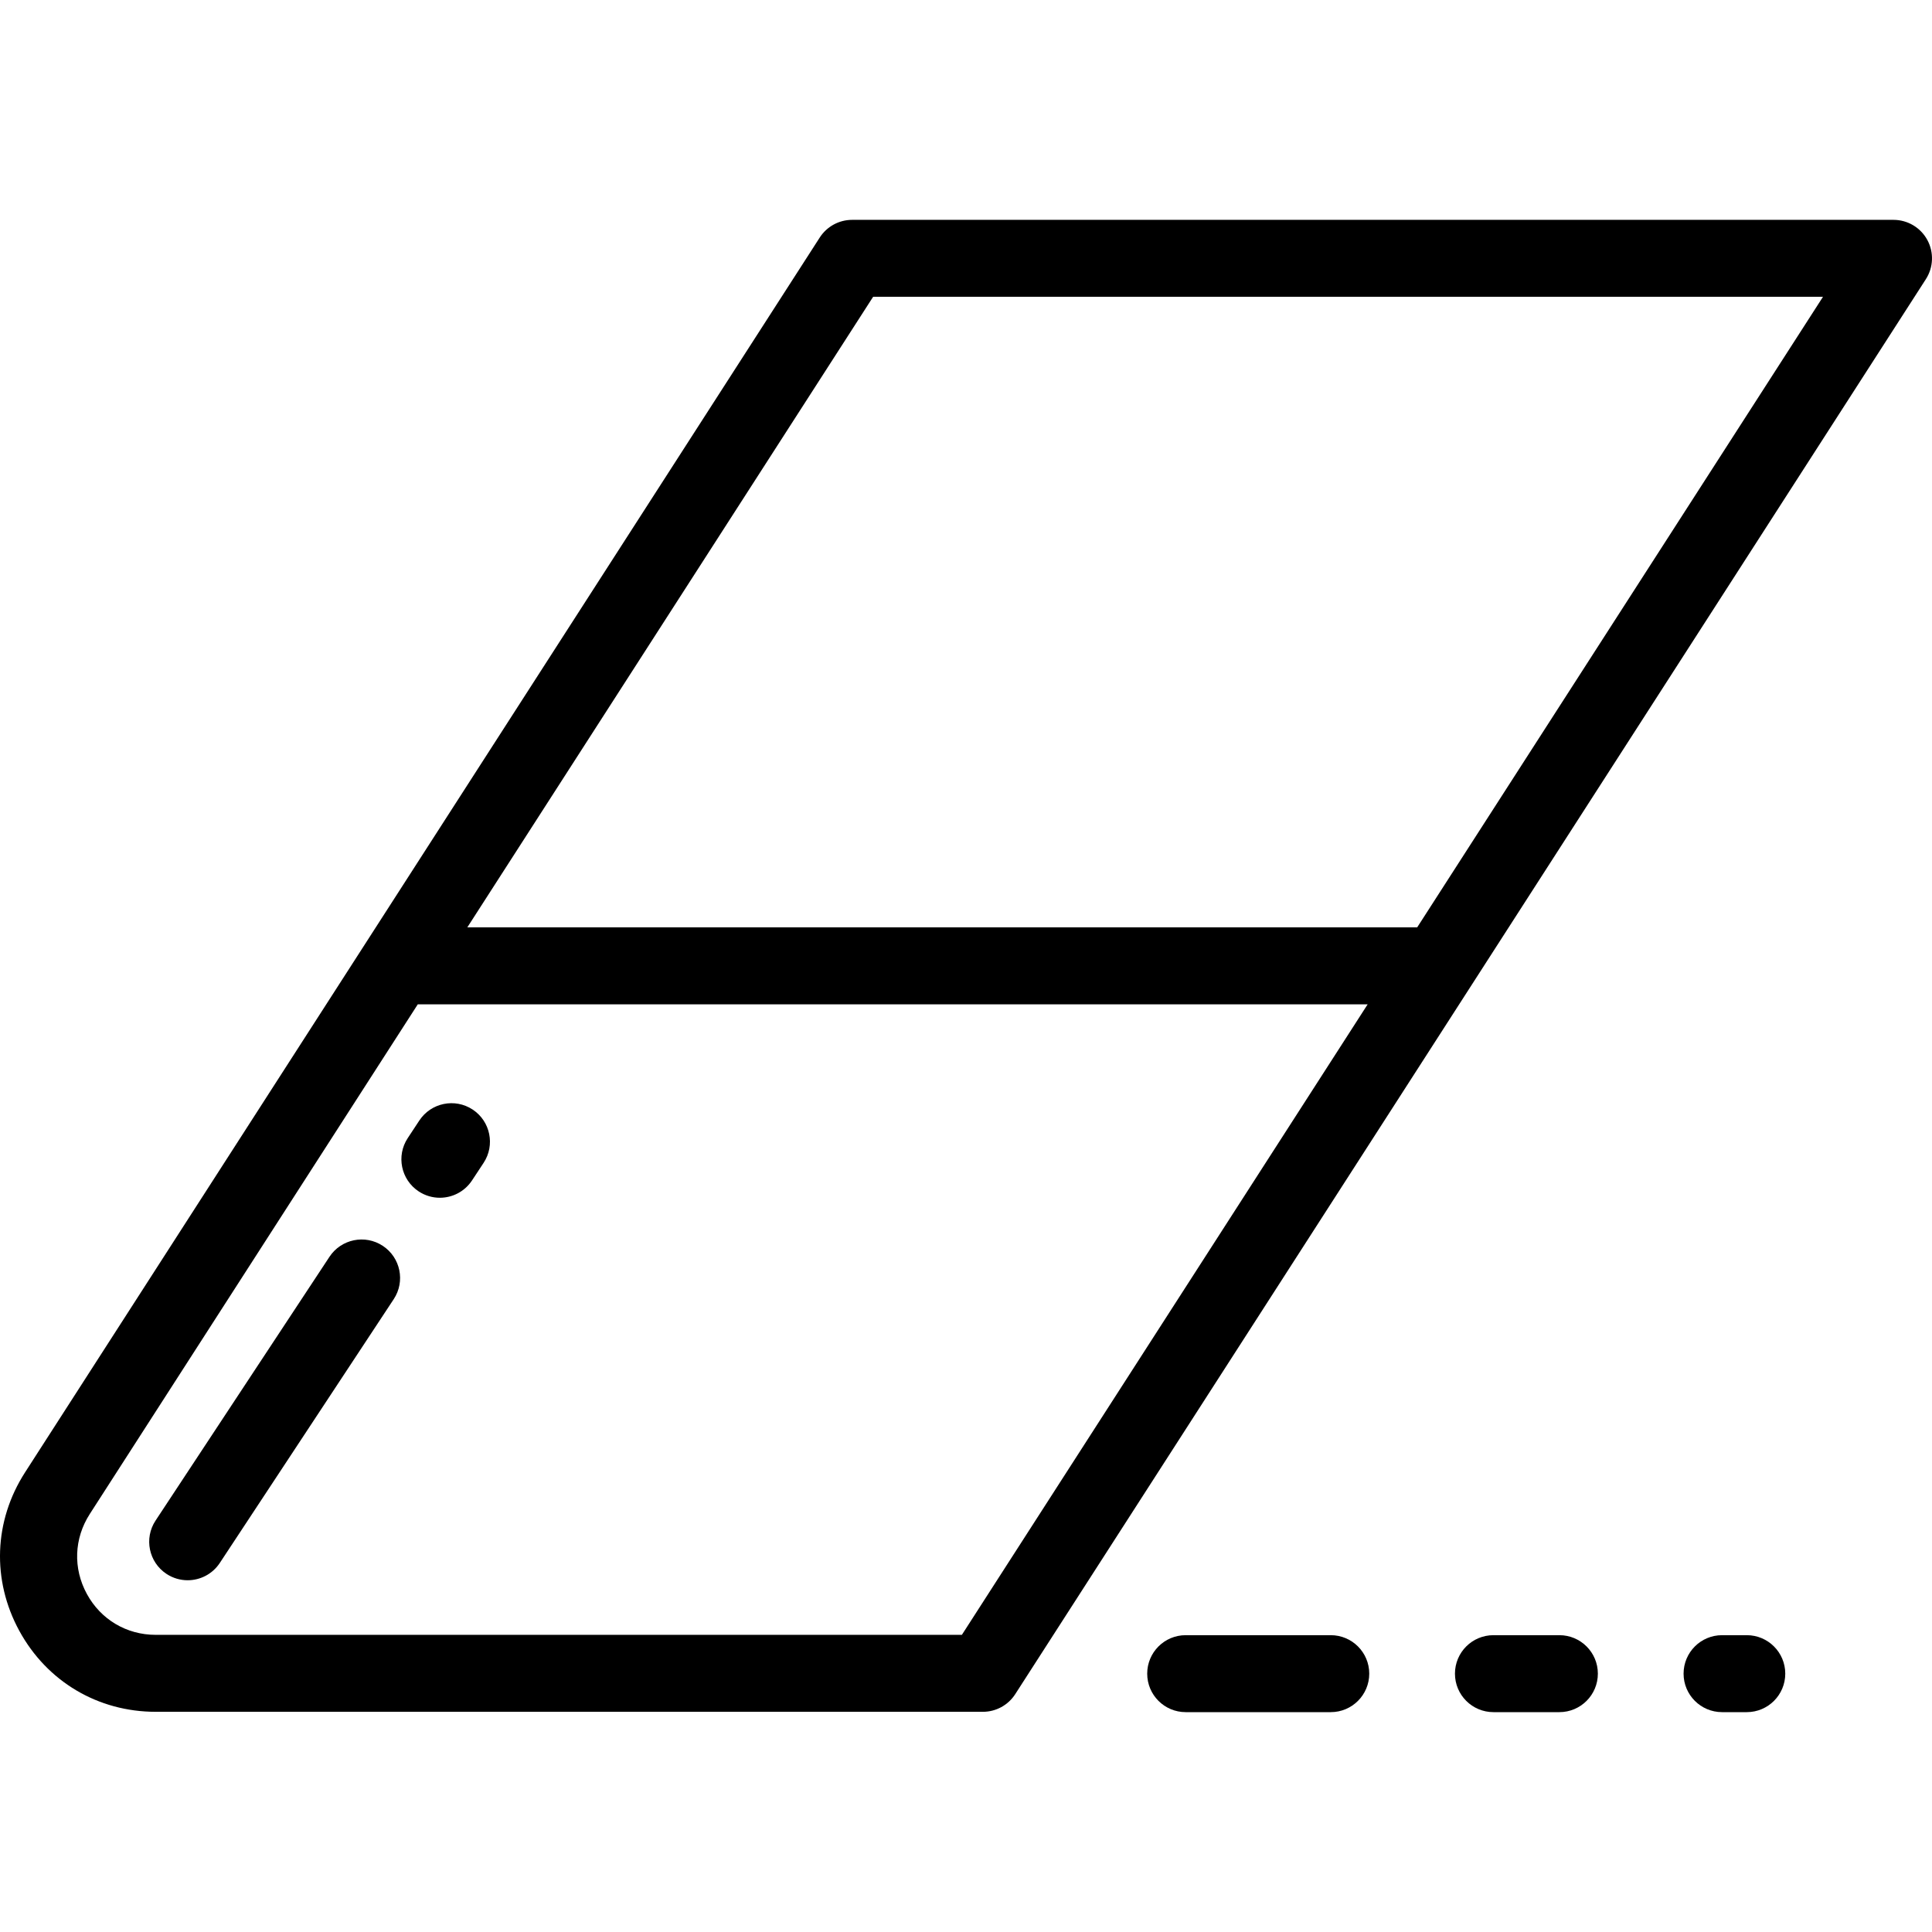 <?xml version="1.0" encoding="iso-8859-1"?>
<!-- Uploaded to: SVG Repo, www.svgrepo.com, Generator: SVG Repo Mixer Tools -->
<svg fill="#000000" height="800px" width="800px" version="1.1" id="Layer_1" xmlns="http://www.w3.org/2000/svg" xmlns:xlink="http://www.w3.org/1999/xlink" 
	 viewBox="0 0 512.001 512.001" xml:space="preserve">
<g>
	<g>
		<path d="M510.754,63.577c-1.787-3.276-5.221-5.313-8.952-5.313H225.82c-3.469,0-6.699,1.763-8.576,4.679L6.641,390.189
			c-8.282,12.868-8.85,28.571-1.521,42.005c7.331,13.433,20.843,21.454,36.146,21.454h219.207c3.469,0,6.699-1.763,8.576-4.679
			L510.378,73.98C512.397,70.842,512.542,66.853,510.754,63.577z M254.908,433.251H41.266c-7.723,0-14.542-4.048-18.241-10.827
			c-3.699-6.779-3.412-14.703,0.767-21.197l86.928-135.073h251.725L254.908,433.251z M375.573,245.757H123.847L231.385,78.66
			h251.726L375.573,245.757z"/>
	</g>
</g>
<g>
	<g>
		<path d="M352.668,433.34h-38.449c-5.633,0-10.198,4.566-10.198,10.198s4.566,10.198,10.198,10.198h38.449
			c5.633,0,10.198-4.566,10.198-10.198S358.3,433.34,352.668,433.34z"/>
	</g>
</g>
<g>
	<g>
		<path d="M413.253,433.34h-17.477c-5.633,0-10.198,4.566-10.198,10.198s4.566,10.198,10.198,10.198h17.477
			c5.633,0,10.198-4.566,10.198-10.198S418.886,433.34,413.253,433.34z"/>
	</g>
</g>
<g>
	<g>
		<path d="M462.917,433.34h-6.554c-5.633,0-10.198,4.566-10.198,10.198s4.566,10.198,10.198,10.198h6.554
			c5.633,0,10.198-4.566,10.198-10.198S468.549,433.34,462.917,433.34z"/>
	</g>
</g>
<g>
	<g>
		<path d="M125.259,294.044c-4.702-3.099-11.028-1.802-14.129,2.9l-3.073,4.661c-3.1,4.703-1.802,11.029,2.9,14.129
			c1.73,1.14,3.678,1.685,5.605,1.685c3.313,0,6.564-1.612,8.524-4.585l3.073-4.661C131.26,303.47,129.961,297.145,125.259,294.044z
			"/>
	</g>
</g>
<g>
	<g>
		<path d="M101.443,330.164c-4.701-3.101-11.028-1.802-14.128,2.9l-46.093,69.907c-3.1,4.702-1.802,11.028,2.9,14.128
			c1.729,1.14,3.677,1.685,5.604,1.685c3.313,0,6.564-1.612,8.524-4.586l46.093-69.907
			C107.444,339.59,106.146,333.264,101.443,330.164z"/>
	</g>
</g>
</svg>